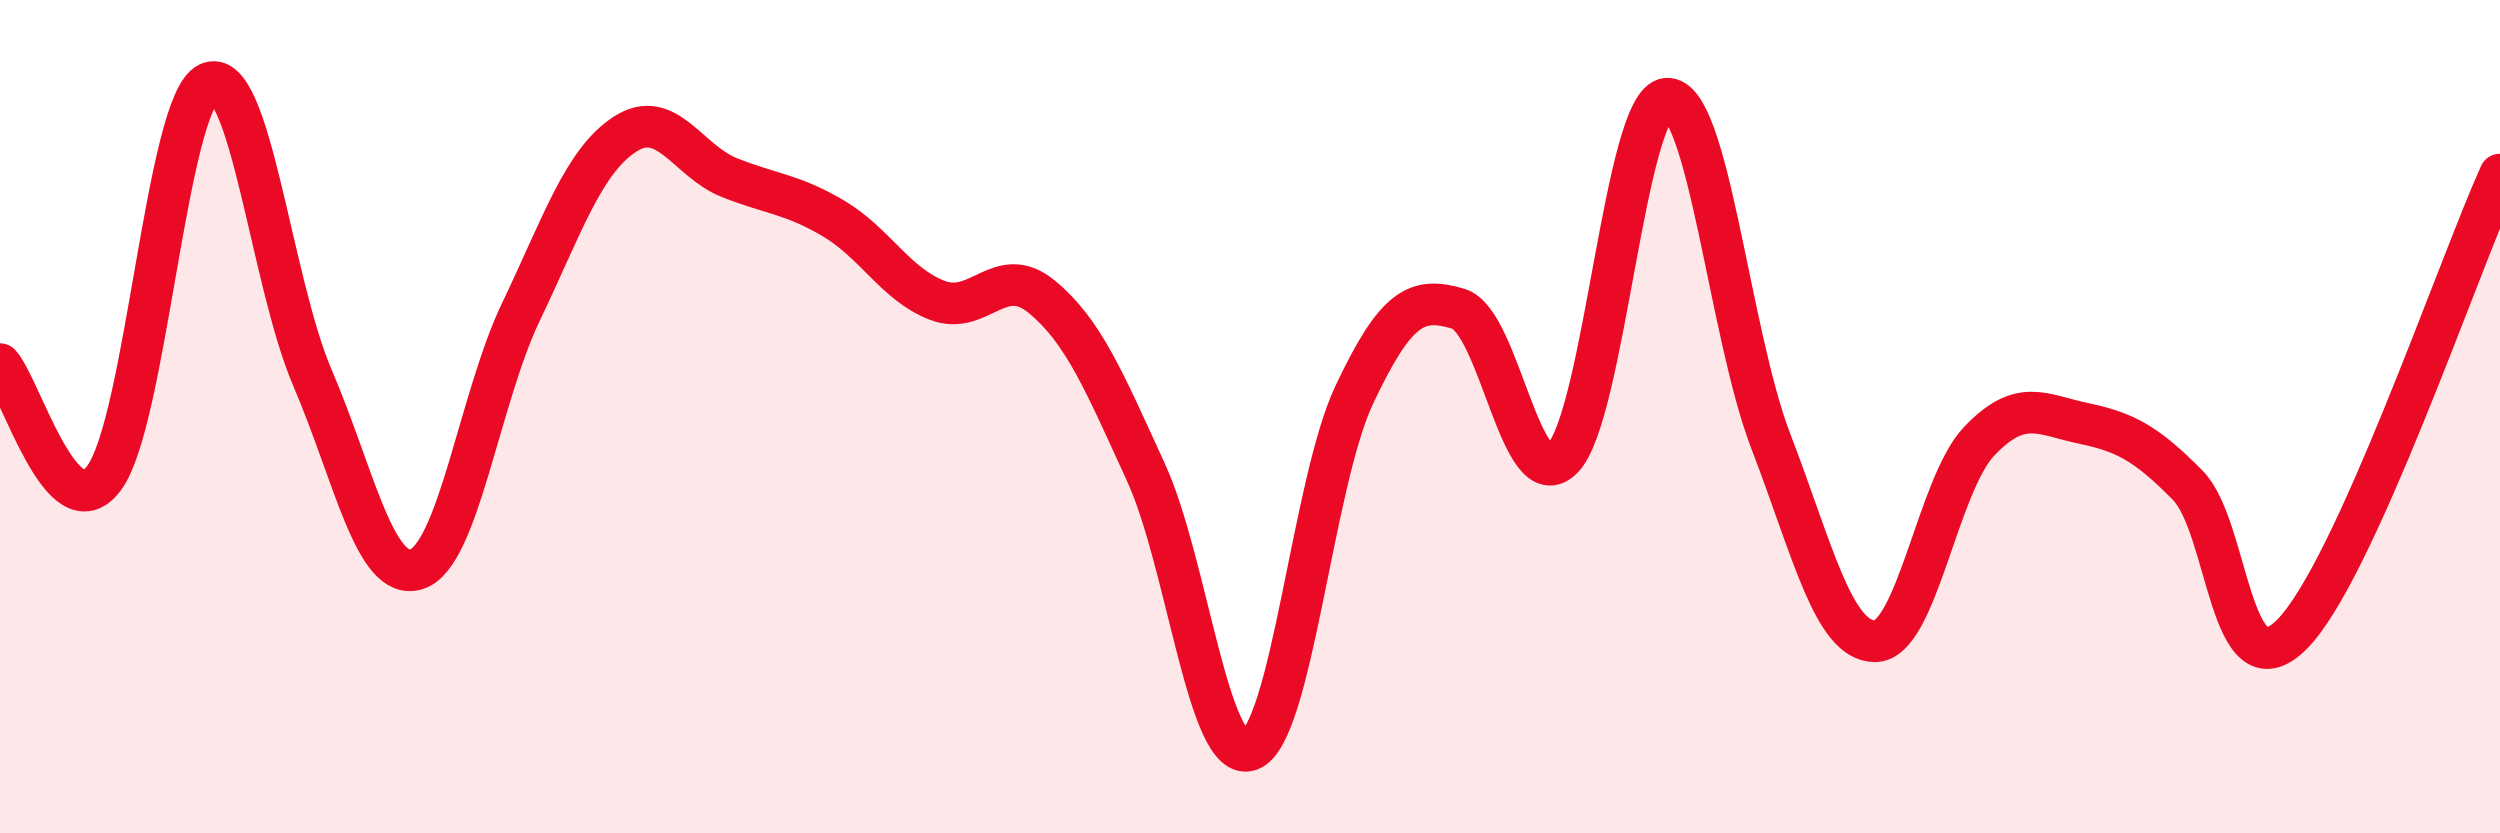
    <svg width="60" height="20" viewBox="0 0 60 20" xmlns="http://www.w3.org/2000/svg">
      <path
        d="M 0,8.74 C 0.5,9.29 1.5,12.82 2.5,11.47 C 3.5,10.12 4,2.48 5,2 C 6,1.52 6.5,6.74 7.5,9.07 C 8.5,11.4 9,13.98 10,13.66 C 11,13.34 11.5,9.58 12.5,7.49 C 13.5,5.4 14,3.87 15,3.22 C 16,2.57 16.5,3.86 17.5,4.26 C 18.5,4.66 19,4.65 20,5.24 C 21,5.83 21.5,6.83 22.5,7.21 C 23.5,7.59 24,6.3 25,7.12 C 26,7.94 26.5,9.15 27.5,11.33 C 28.5,13.51 29,18.37 30,18 C 31,17.63 31.5,11.6 32.5,9.48 C 33.5,7.36 34,7.11 35,7.41 C 36,7.71 36.5,12.01 37.5,11 C 38.5,9.99 39,2.45 40,2.37 C 41,2.29 41.5,7.99 42.5,10.59 C 43.5,13.19 44,15.39 45,15.39 C 46,15.39 46.5,11.64 47.5,10.59 C 48.5,9.54 49,9.95 50,10.16 C 51,10.37 51.5,10.63 52.5,11.64 C 53.5,12.65 53.5,16.72 55,15.23 C 56.5,13.74 59,6.4 60,4.19L60 20L0 20Z"
        fill="#EB0A25"
        opacity="0.1"
        stroke-linecap="round"
        stroke-linejoin="round"
      />
      <path
        d="M 0,8.74 C 0.5,9.29 1.5,12.82 2.5,11.47 C 3.5,10.12 4,2.48 5,2 C 6,1.52 6.5,6.74 7.5,9.07 C 8.5,11.4 9,13.98 10,13.66 C 11,13.34 11.5,9.58 12.5,7.49 C 13.5,5.4 14,3.87 15,3.22 C 16,2.57 16.5,3.86 17.5,4.26 C 18.5,4.66 19,4.65 20,5.24 C 21,5.83 21.5,6.83 22.5,7.21 C 23.5,7.59 24,6.3 25,7.12 C 26,7.94 26.5,9.15 27.5,11.33 C 28.5,13.51 29,18.37 30,18 C 31,17.63 31.5,11.6 32.5,9.48 C 33.5,7.36 34,7.11 35,7.41 C 36,7.71 36.5,12.01 37.5,11 C 38.5,9.99 39,2.45 40,2.37 C 41,2.29 41.5,7.99 42.5,10.59 C 43.5,13.19 44,15.39 45,15.39 C 46,15.39 46.5,11.64 47.5,10.59 C 48.5,9.54 49,9.95 50,10.16 C 51,10.37 51.5,10.63 52.5,11.64 C 53.5,12.65 53.5,16.72 55,15.23 C 56.5,13.74 59,6.4 60,4.19"
        stroke="#EB0A25"
        stroke-width="1"
        fill="none"
        stroke-linecap="round"
        stroke-linejoin="round"
      />
    </svg>
  